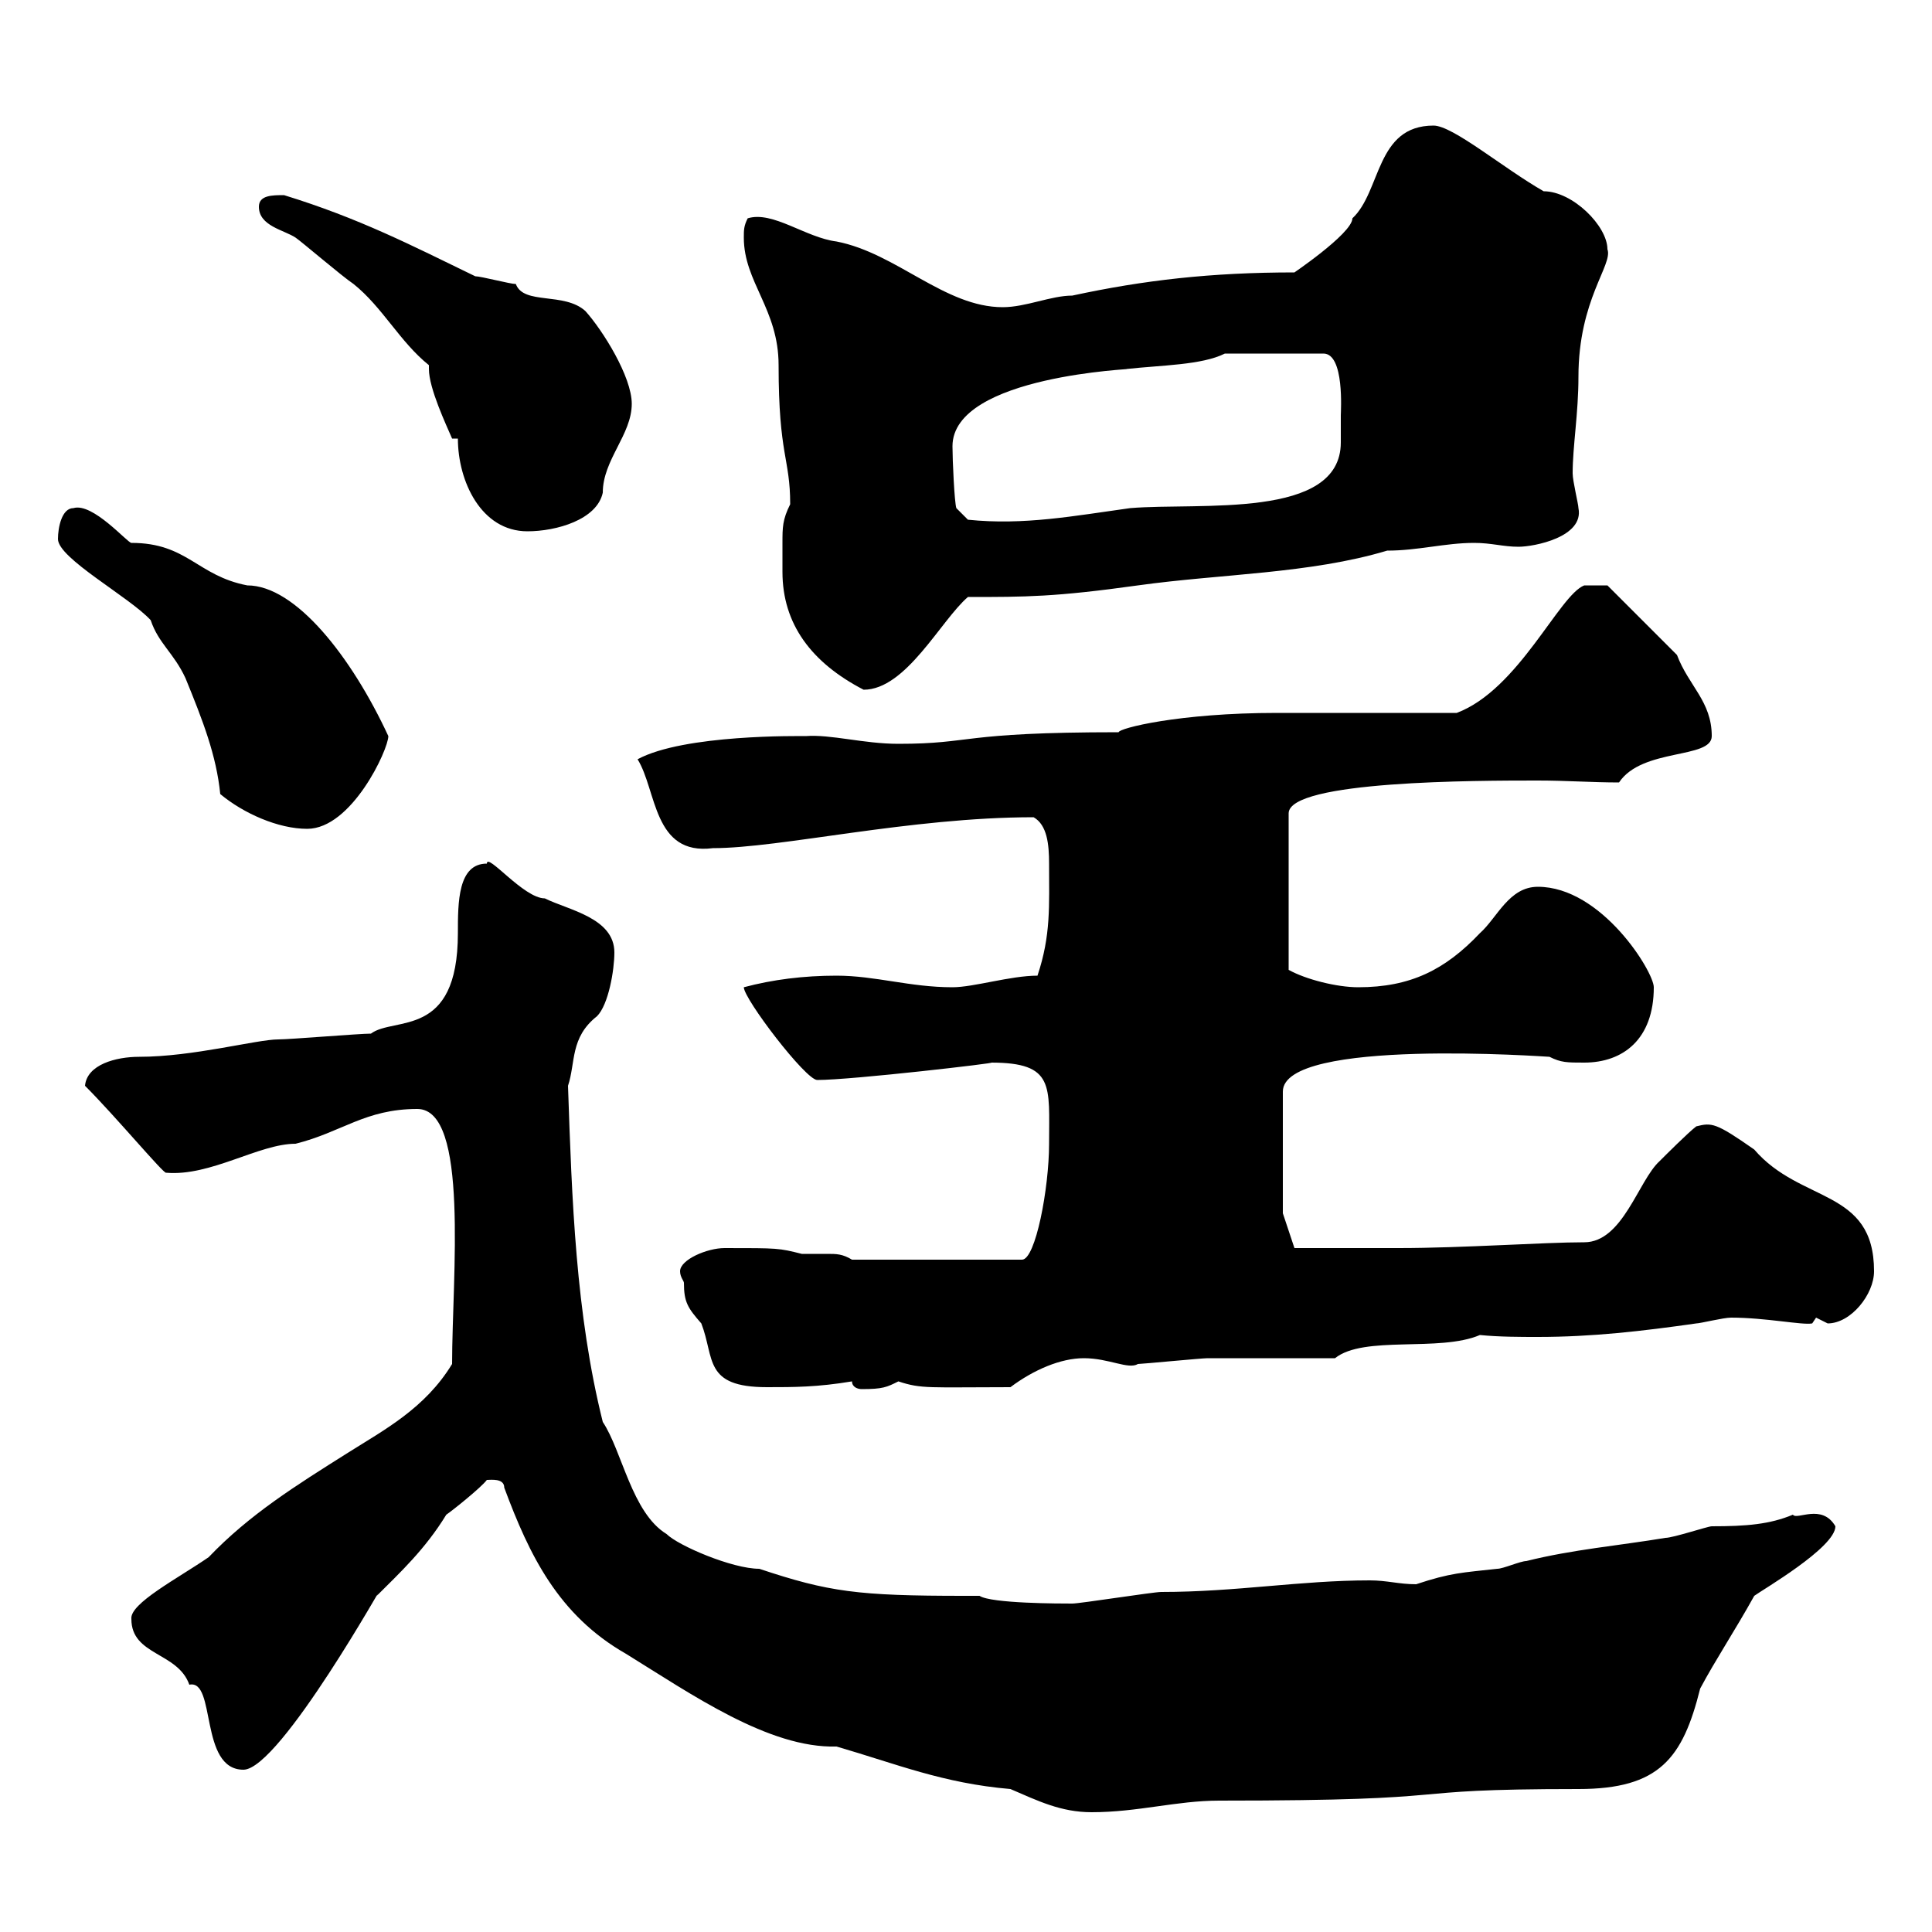 <svg xmlns="http://www.w3.org/2000/svg" xmlns:xlink="http://www.w3.org/1999/xlink" width="300" height="300"><path d="M78.30 231C82.20 241.50 86.70 250.80 97.20 256.80C107.40 263.10 119.40 271.50 129.90 271.20C139.20 273.90 146.40 276.90 156.90 277.80C161.10 279.60 164.70 281.40 169.50 281.40C176.70 281.40 182.70 279.60 189.30 279.60C229.80 279.60 214.80 277.80 245.10 277.80C257.70 277.80 261.30 273 264 262.20C266.40 257.70 269.40 253.20 272.40 247.80C273.60 246.90 285 240.30 285 237C282.90 233.40 279 236.10 278.40 235.20C274.80 236.70 271.20 237 265.80 237C265.20 237 259.80 238.80 258.60 238.80C251.40 240 244.20 240.60 237 242.40C236.10 242.40 233.40 243.60 232.50 243.60C227.10 244.20 225.30 244.20 219.90 246C217.20 246 215.40 245.40 212.70 245.40C201.90 245.40 192 247.20 180.30 247.20C179.10 247.20 167.70 249 166.50 249C164.70 249 153.90 249 152.10 247.80L149.70 247.80C133.20 247.80 128.70 247.20 117.90 243.60C113.70 243.60 105.30 240 103.50 238.20C98.10 234.90 96.60 225.30 93.60 220.80C89.40 204 88.80 186.30 88.20 168.60C89.40 165 88.50 161.10 92.70 157.80C94.50 156 95.40 150.60 95.40 147.90C95.40 142.50 88.20 141.30 84.60 139.50C81.30 139.50 75.60 132.30 75.60 134.10C71.10 134.10 71.10 140.10 71.10 144.90C71.10 161.40 61.20 157.80 57.60 160.50C55.80 160.50 45 161.40 43.20 161.40C39.90 161.40 30 164.10 21.60 164.10C18 164.10 13.50 165.30 13.20 168.60C18 173.40 25.50 182.40 25.80 182.10C32.70 182.70 40.20 177.60 45.90 177.60C53.10 175.80 56.70 172.20 64.80 172.20C72.90 172.20 70.20 198.30 70.20 211.80C66 218.70 59.70 222 54 225.60C45.90 230.70 38.70 235.20 32.40 241.80C27.60 245.10 20.10 249 20.40 251.40C20.40 257.10 27.60 256.50 29.40 261.60C33.60 260.70 30.90 274.80 37.80 274.80C43.50 274.80 60.60 243.90 58.50 247.80C62.10 244.20 66 240.60 69.30 235.20C70.20 234.60 74.70 231 75.60 229.80C76.20 229.80 78.30 229.50 78.30 231ZM106.20 199.20C106.20 202.20 106.80 203.10 108.90 205.50C111 210.90 109.20 215.40 119.10 215.40C123.30 215.40 126.90 215.40 132.30 214.50C132.30 215.40 133.20 215.70 133.80 215.70C137.10 215.70 137.70 215.40 139.50 214.50C143.10 215.70 144.30 215.40 156.90 215.40C160.50 212.70 164.70 210.90 168.30 210.90C172.20 210.90 175.20 212.70 176.70 211.80C177.30 211.80 186.60 210.90 187.50 210.90C190.20 210.90 204.60 210.90 207.30 210.90C211.80 207.30 223.50 210 229.80 207.30C232.80 207.60 236.10 207.60 238.80 207.60C247.20 207.60 255 206.70 263.40 205.50C264 205.50 267.60 204.60 268.80 204.60C274.20 204.60 279.90 205.80 281.40 205.50C281.40 205.50 282 204.60 282 204.60C282 204.60 283.80 205.50 283.80 205.50C287.40 205.50 291 201 291 197.40C291 184.50 279.60 186.90 272.40 178.50C266.40 174.30 265.80 174.30 263.40 174.90C262.20 175.80 258.60 179.40 257.70 180.30C254.40 183.30 252 192.90 246 192.90C239.70 192.90 227.10 193.80 217.20 193.80L201 193.80L199.20 188.40L199.20 169.50C199.20 161.10 240.30 164.10 240.60 164.10C242.40 165 243.30 165 246 165C252 165 256.80 161.40 256.80 153.30C256.80 150.90 248.70 137.70 238.80 137.70C234.30 137.70 232.50 142.50 229.80 144.90C224.40 150.60 219 153.30 210.90 153.30C207.60 153.30 202.80 152.10 200.10 150.60L200.10 126.30C200.10 121.20 229.50 121.20 238.80 121.20C243.30 121.20 247.20 121.50 251.40 121.50C255 116.10 265.80 117.90 265.80 114.30C265.80 108.90 262.20 106.50 260.40 101.70L249.60 90.90L246 90.90C242.10 92.40 235.80 107.10 226.20 110.70C221.70 110.70 202.80 110.70 198.30 110.70C183 110.70 173.70 113.10 173.70 113.70C148.80 113.70 151.20 115.50 139.50 115.50C134.10 115.50 129 114 125.10 114.30C124.20 114.30 106.20 114 99 117.90C102 122.70 101.40 132.90 110.70 131.70C121.20 131.70 141.30 126.90 160.50 126.90C162.60 128.10 162.90 131.10 162.90 134.10C162.90 140.70 163.20 145.20 161.10 151.50C156.90 151.50 151.20 153.30 147.90 153.30C141.30 153.30 135.90 151.50 129.90 151.50C124.80 151.50 120 152.10 115.50 153.30C115.50 155.10 125.10 167.70 126.90 167.70C132.30 167.70 155.40 165 153.90 165C163.80 165 162.90 168.60 162.90 177.60C162.90 184.50 160.80 195.60 158.70 195.60L132.30 195.60C130.80 194.70 129.90 194.70 128.40 194.70C127.20 194.70 126 194.70 124.50 194.70C120.90 193.80 120.90 193.80 112.50 193.80C109.80 193.80 105.60 195.60 105.60 197.40C105.60 198.30 106.20 198.90 106.20 199.20ZM34.20 123.30C37.80 126.30 43.20 128.70 47.70 128.70C54.60 128.70 60.30 116.40 60.30 114.30C54.60 102 45.90 90.90 38.40 90.90C30.60 89.40 29.10 84.30 20.40 84.30C19.80 84.30 14.40 78 11.40 78.90C9.60 78.90 9 81.90 9 83.70C9 86.70 20.10 92.70 23.40 96.30C24.60 99.90 27 101.40 28.80 105.30C31.50 111.90 33.60 117.30 34.20 123.30ZM121.50 84.30C121.50 85.80 121.50 87.30 121.50 88.80C121.50 96.90 126 102.90 134.10 107.10C140.70 107.10 146.10 96.30 150.30 92.70C159.30 92.70 163.80 92.70 176.70 90.90C189.60 89.10 203.40 89.10 215.40 85.50C220.20 85.50 224.40 84.30 228.90 84.30C231.60 84.30 233.40 84.90 235.80 84.90C238.20 84.90 246 83.40 245.10 78.90C245.10 78.30 244.20 74.70 244.20 73.50C244.20 69.30 245.10 64.20 245.10 58.50C245.10 46.50 250.50 41.10 249.60 38.70C249.60 35.10 244.20 29.70 239.70 29.70C233.40 26.10 225.60 19.50 222.60 19.50C213.60 19.50 214.50 29.70 210 33.90C210 36.30 200.10 42.90 201 42.30C188.10 42.30 177.60 43.50 166.50 45.90C163.20 45.90 159.30 47.70 155.70 47.70C146.70 47.70 139.20 39.30 129.90 37.50C125.10 36.90 120 32.70 116.10 33.90C115.50 35.10 115.50 35.70 115.50 36.90C115.50 43.80 120.90 48 120.90 56.70C120.90 70.80 122.70 71.10 122.70 78.30C121.50 80.70 121.50 81.90 121.50 84.30ZM71.10 68.10C71.10 74.70 74.70 82.50 81.90 82.50C86.40 82.50 92.70 80.70 93.60 76.50C93.60 71.40 98.10 67.50 98.10 62.70C98.10 58.50 93.60 51.30 90.90 48.30C87.60 45.30 81.30 47.40 80.10 44.10C79.20 44.10 74.70 42.90 73.80 42.90C63.90 38.10 55.80 33.90 44.10 30.30C42.30 30.30 40.20 30.30 40.20 32.10C40.20 35.10 44.10 35.70 45.90 36.90C46.80 37.50 53.10 42.90 54.90 44.10C59.40 47.70 62.10 53.10 66.60 56.70C66.60 57 66.60 57.30 66.60 57.30C66.60 60.30 69.30 66 70.20 68.10ZM147.90 69.30C147.90 58.20 177 57.30 174.90 57.30C180.30 56.70 186.60 56.70 190.20 54.90L205.50 54.90C208.80 54.90 208.20 63.90 208.20 64.50C208.20 66 208.20 67.20 208.20 68.70C208.20 80.70 186.30 78 175.50 78.90C166.80 80.10 159 81.60 150.30 80.70L148.50 78.90C148.20 78 147.90 71.40 147.90 69.30Z"/></svg>
